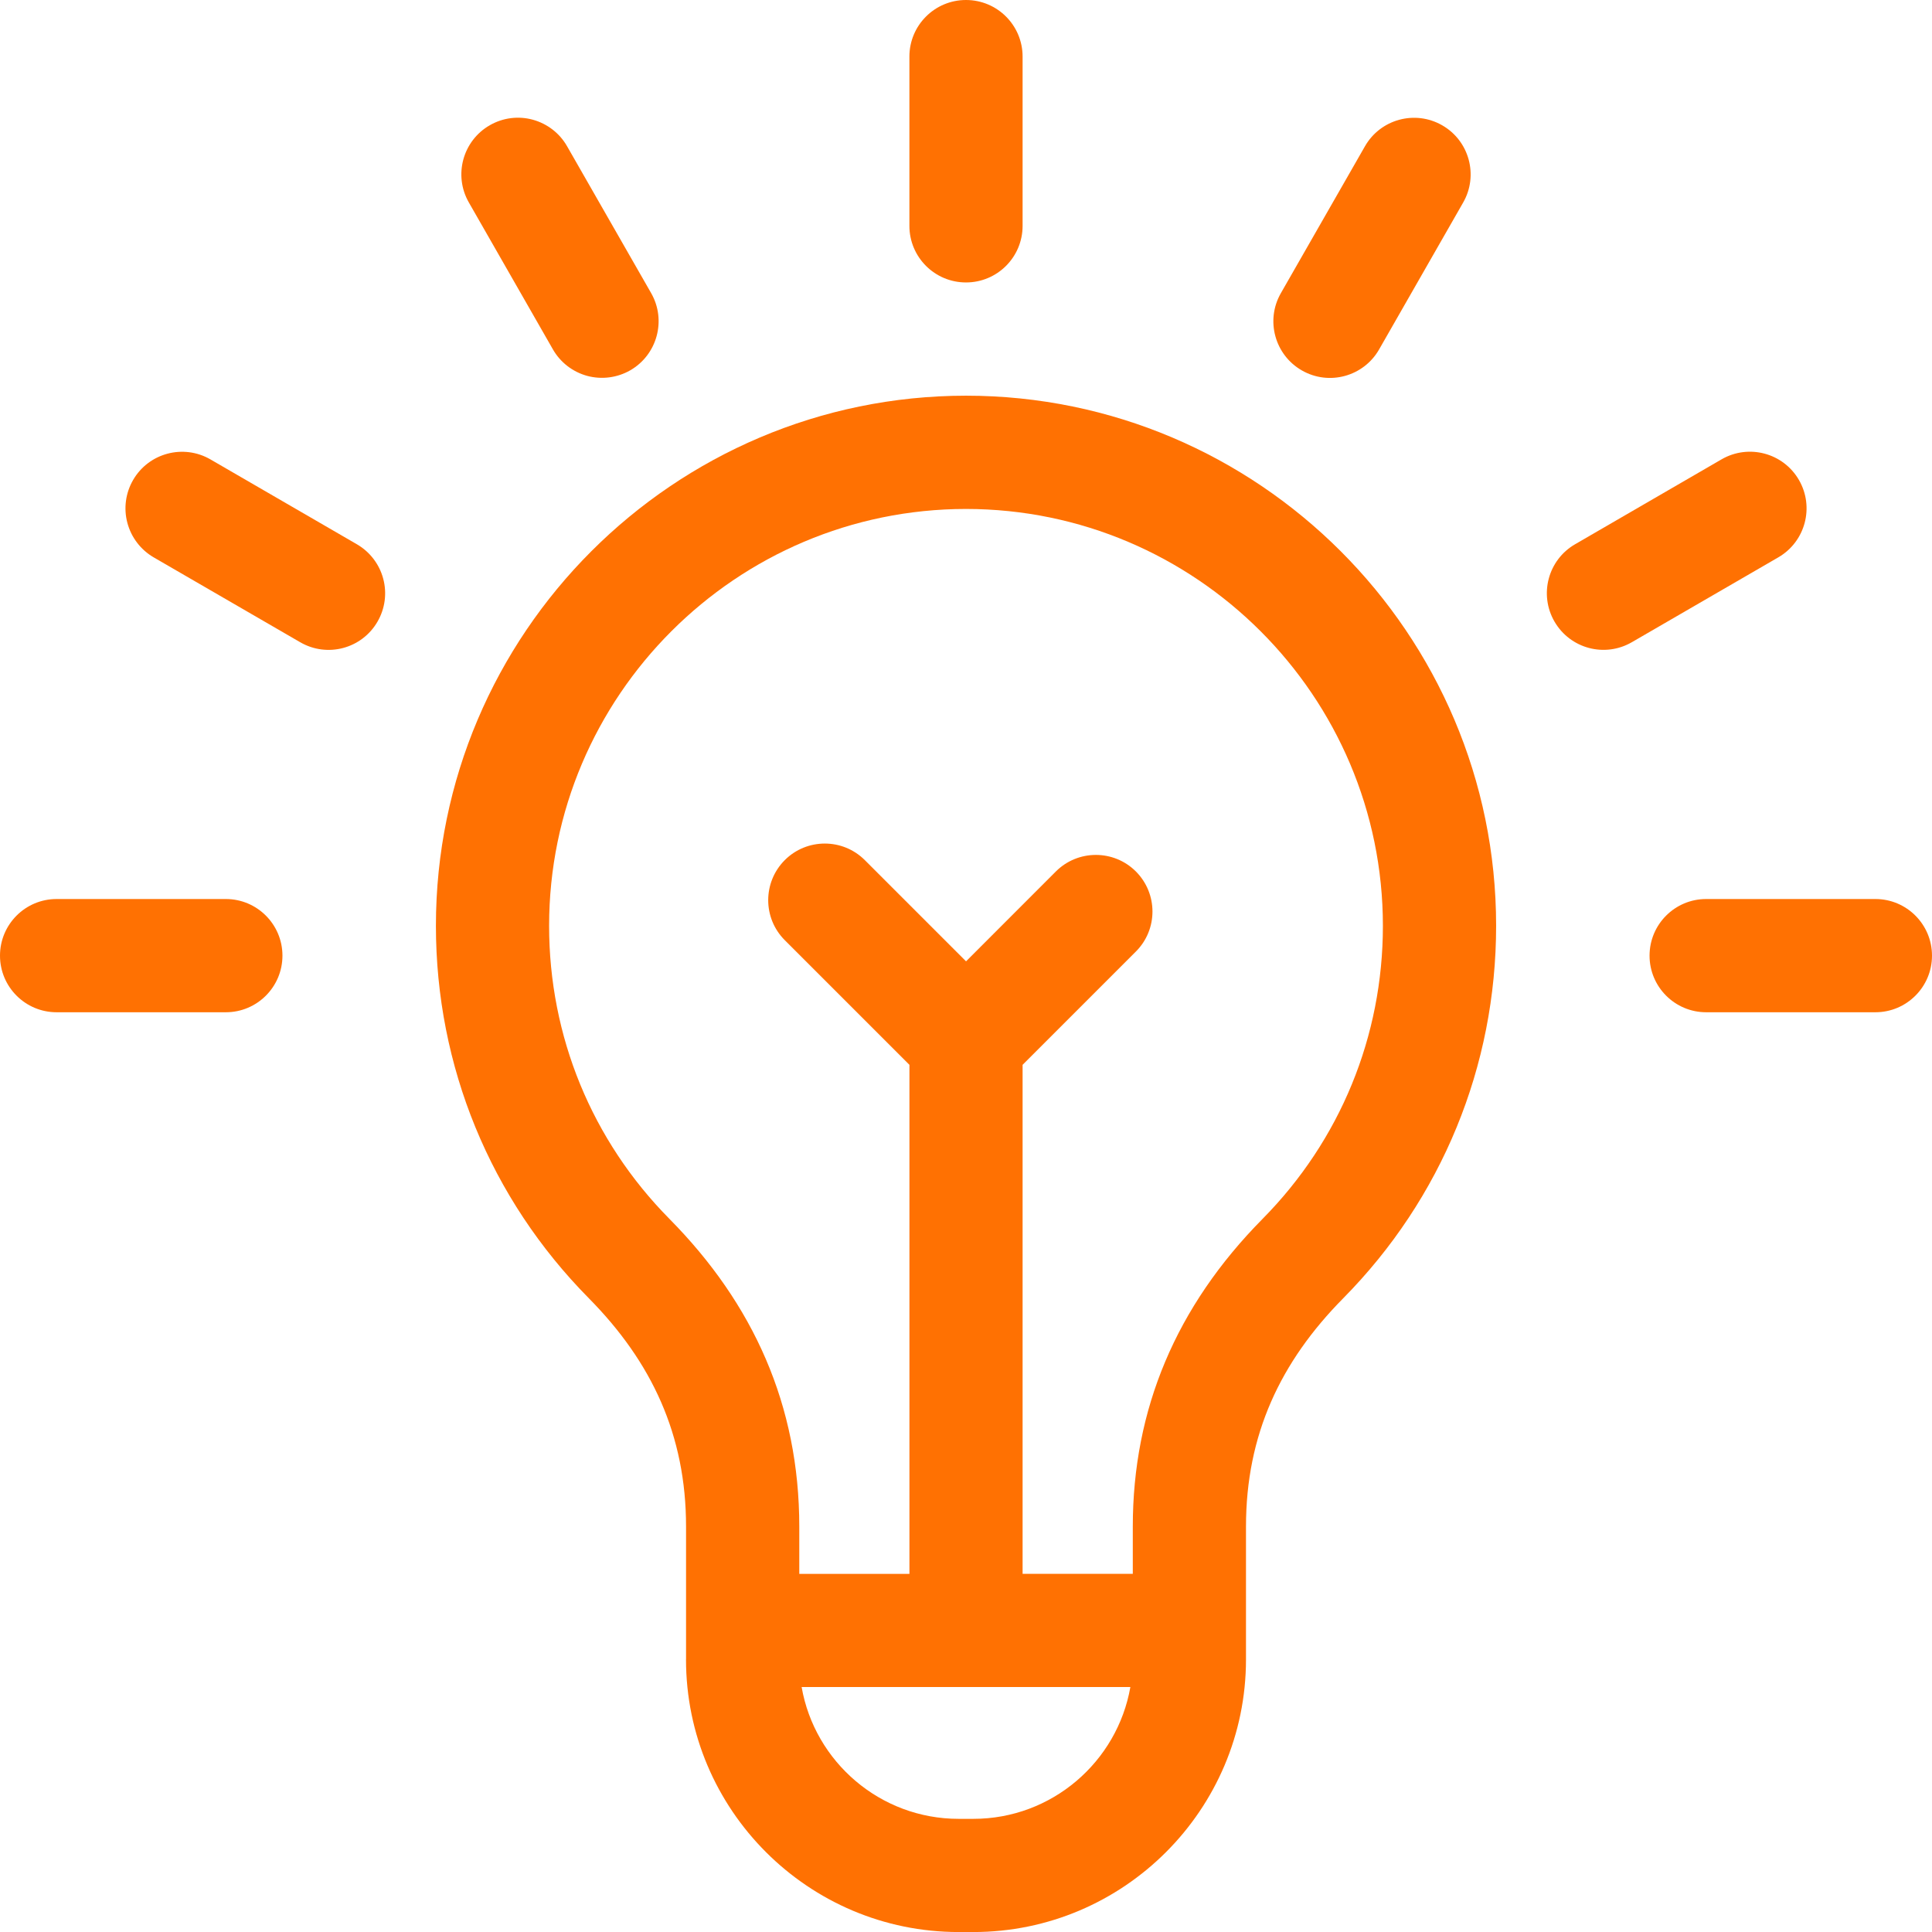 <svg width="51" height="51" viewBox="0 0 51 51" fill="none" xmlns="http://www.w3.org/2000/svg">
<g clip-path="url(#clip0_328_12312)">
<path d="M18.109 43.805C18.109 47.772 21.336 51.001 25.305 51.001H25.695C29.662 51.001 32.891 47.772 32.891 43.805V40.298C32.891 37.872 33.801 35.948 35.456 34.273C38.06 31.638 39.494 28.145 39.494 24.438C39.494 16.726 33.218 10.448 25.501 10.445H25.5C17.785 10.449 11.507 16.726 11.507 24.438C11.507 28.145 12.941 31.638 15.546 34.273C17.203 35.952 18.11 37.878 18.11 40.298C18.11 41.857 18.11 42.65 18.11 43.805H18.109ZM25.695 48.013H25.305C23.233 48.013 21.505 46.507 21.161 44.533H29.839C29.494 46.508 27.767 48.013 25.695 48.013ZM17.671 32.175C15.623 30.103 14.495 27.355 14.495 24.44C14.495 18.374 19.432 13.438 25.5 13.435C31.568 13.438 36.505 18.375 36.505 24.44C36.505 27.355 35.377 30.102 33.329 32.175C31.041 34.491 29.903 37.204 29.903 40.299V41.545H26.994V28.109L29.985 25.118C30.568 24.535 30.568 23.59 29.985 23.005C29.402 22.422 28.455 22.422 27.872 23.005L25.501 25.377L22.829 22.705C22.246 22.122 21.299 22.122 20.716 22.705C20.133 23.29 20.133 24.235 20.716 24.818L24.007 28.109V41.546H21.099V40.3C21.099 37.094 19.886 34.417 17.672 32.176L17.671 32.175Z" fill="#FF7102"/>
<path d="M26.994 5.962V1.494C26.994 0.669 26.326 0 25.5 0C24.674 0 24.006 0.669 24.006 1.494V5.962C24.006 6.787 24.674 7.456 25.5 7.456C26.326 7.456 26.994 6.787 26.994 5.962Z" fill="#FF7102"/>
<path d="M51 25.227C51 24.402 50.331 23.732 49.506 23.732H45.038C44.213 23.732 43.544 24.402 43.544 25.227C43.544 26.051 44.213 26.721 45.038 26.721H49.506C50.331 26.721 51 26.051 51 25.227Z" fill="#FF7102"/>
<path d="M0 25.227C0 26.051 0.668 26.721 1.494 26.721H5.962C6.787 26.721 7.456 26.051 7.456 25.227C7.456 24.402 6.787 23.732 5.962 23.732H1.494C0.668 23.732 0 24.402 0 25.227Z" fill="#FF7102"/>
<path d="M3.514 12.67C3.315 13.013 3.26 13.421 3.363 13.805C3.465 14.187 3.715 14.514 4.057 14.713L7.924 16.953C8.638 17.368 9.552 17.125 9.965 16.41C10.164 16.068 10.219 15.66 10.116 15.276C10.014 14.893 9.764 14.567 9.422 14.368L5.555 12.127C4.841 11.714 3.927 11.957 3.514 12.67Z" fill="#FF7102"/>
<path d="M16.634 9.777C17.349 9.367 17.598 8.454 17.189 7.738L14.969 3.86C14.773 3.516 14.447 3.265 14.065 3.16C13.682 3.055 13.275 3.108 12.931 3.305C12.215 3.715 11.966 4.628 12.376 5.344L14.595 9.222C14.791 9.566 15.117 9.817 15.499 9.922C15.882 10.025 16.29 9.973 16.634 9.777Z" fill="#FF7102"/>
<path d="M45.444 12.126L41.578 14.367C40.864 14.78 40.621 15.695 41.035 16.409C41.45 17.124 42.363 17.367 43.078 16.952L46.944 14.712C47.658 14.297 47.901 13.384 47.487 12.669C47.073 11.955 46.159 11.712 45.444 12.126Z" fill="#FF7102"/>
<path d="M36.405 9.224L38.624 5.346C39.034 4.63 38.785 3.716 38.069 3.307C37.353 2.897 36.44 3.146 36.031 3.862L33.811 7.74C33.401 8.456 33.651 9.37 34.367 9.779C35.082 10.189 35.996 9.94 36.405 9.224Z" fill="#FF7102"/>
</g>
<defs>
<clipPath id="clip0_328_12312">
<rect width="51" height="51" fill="white"/>
</clipPath>
</defs>
</svg>
